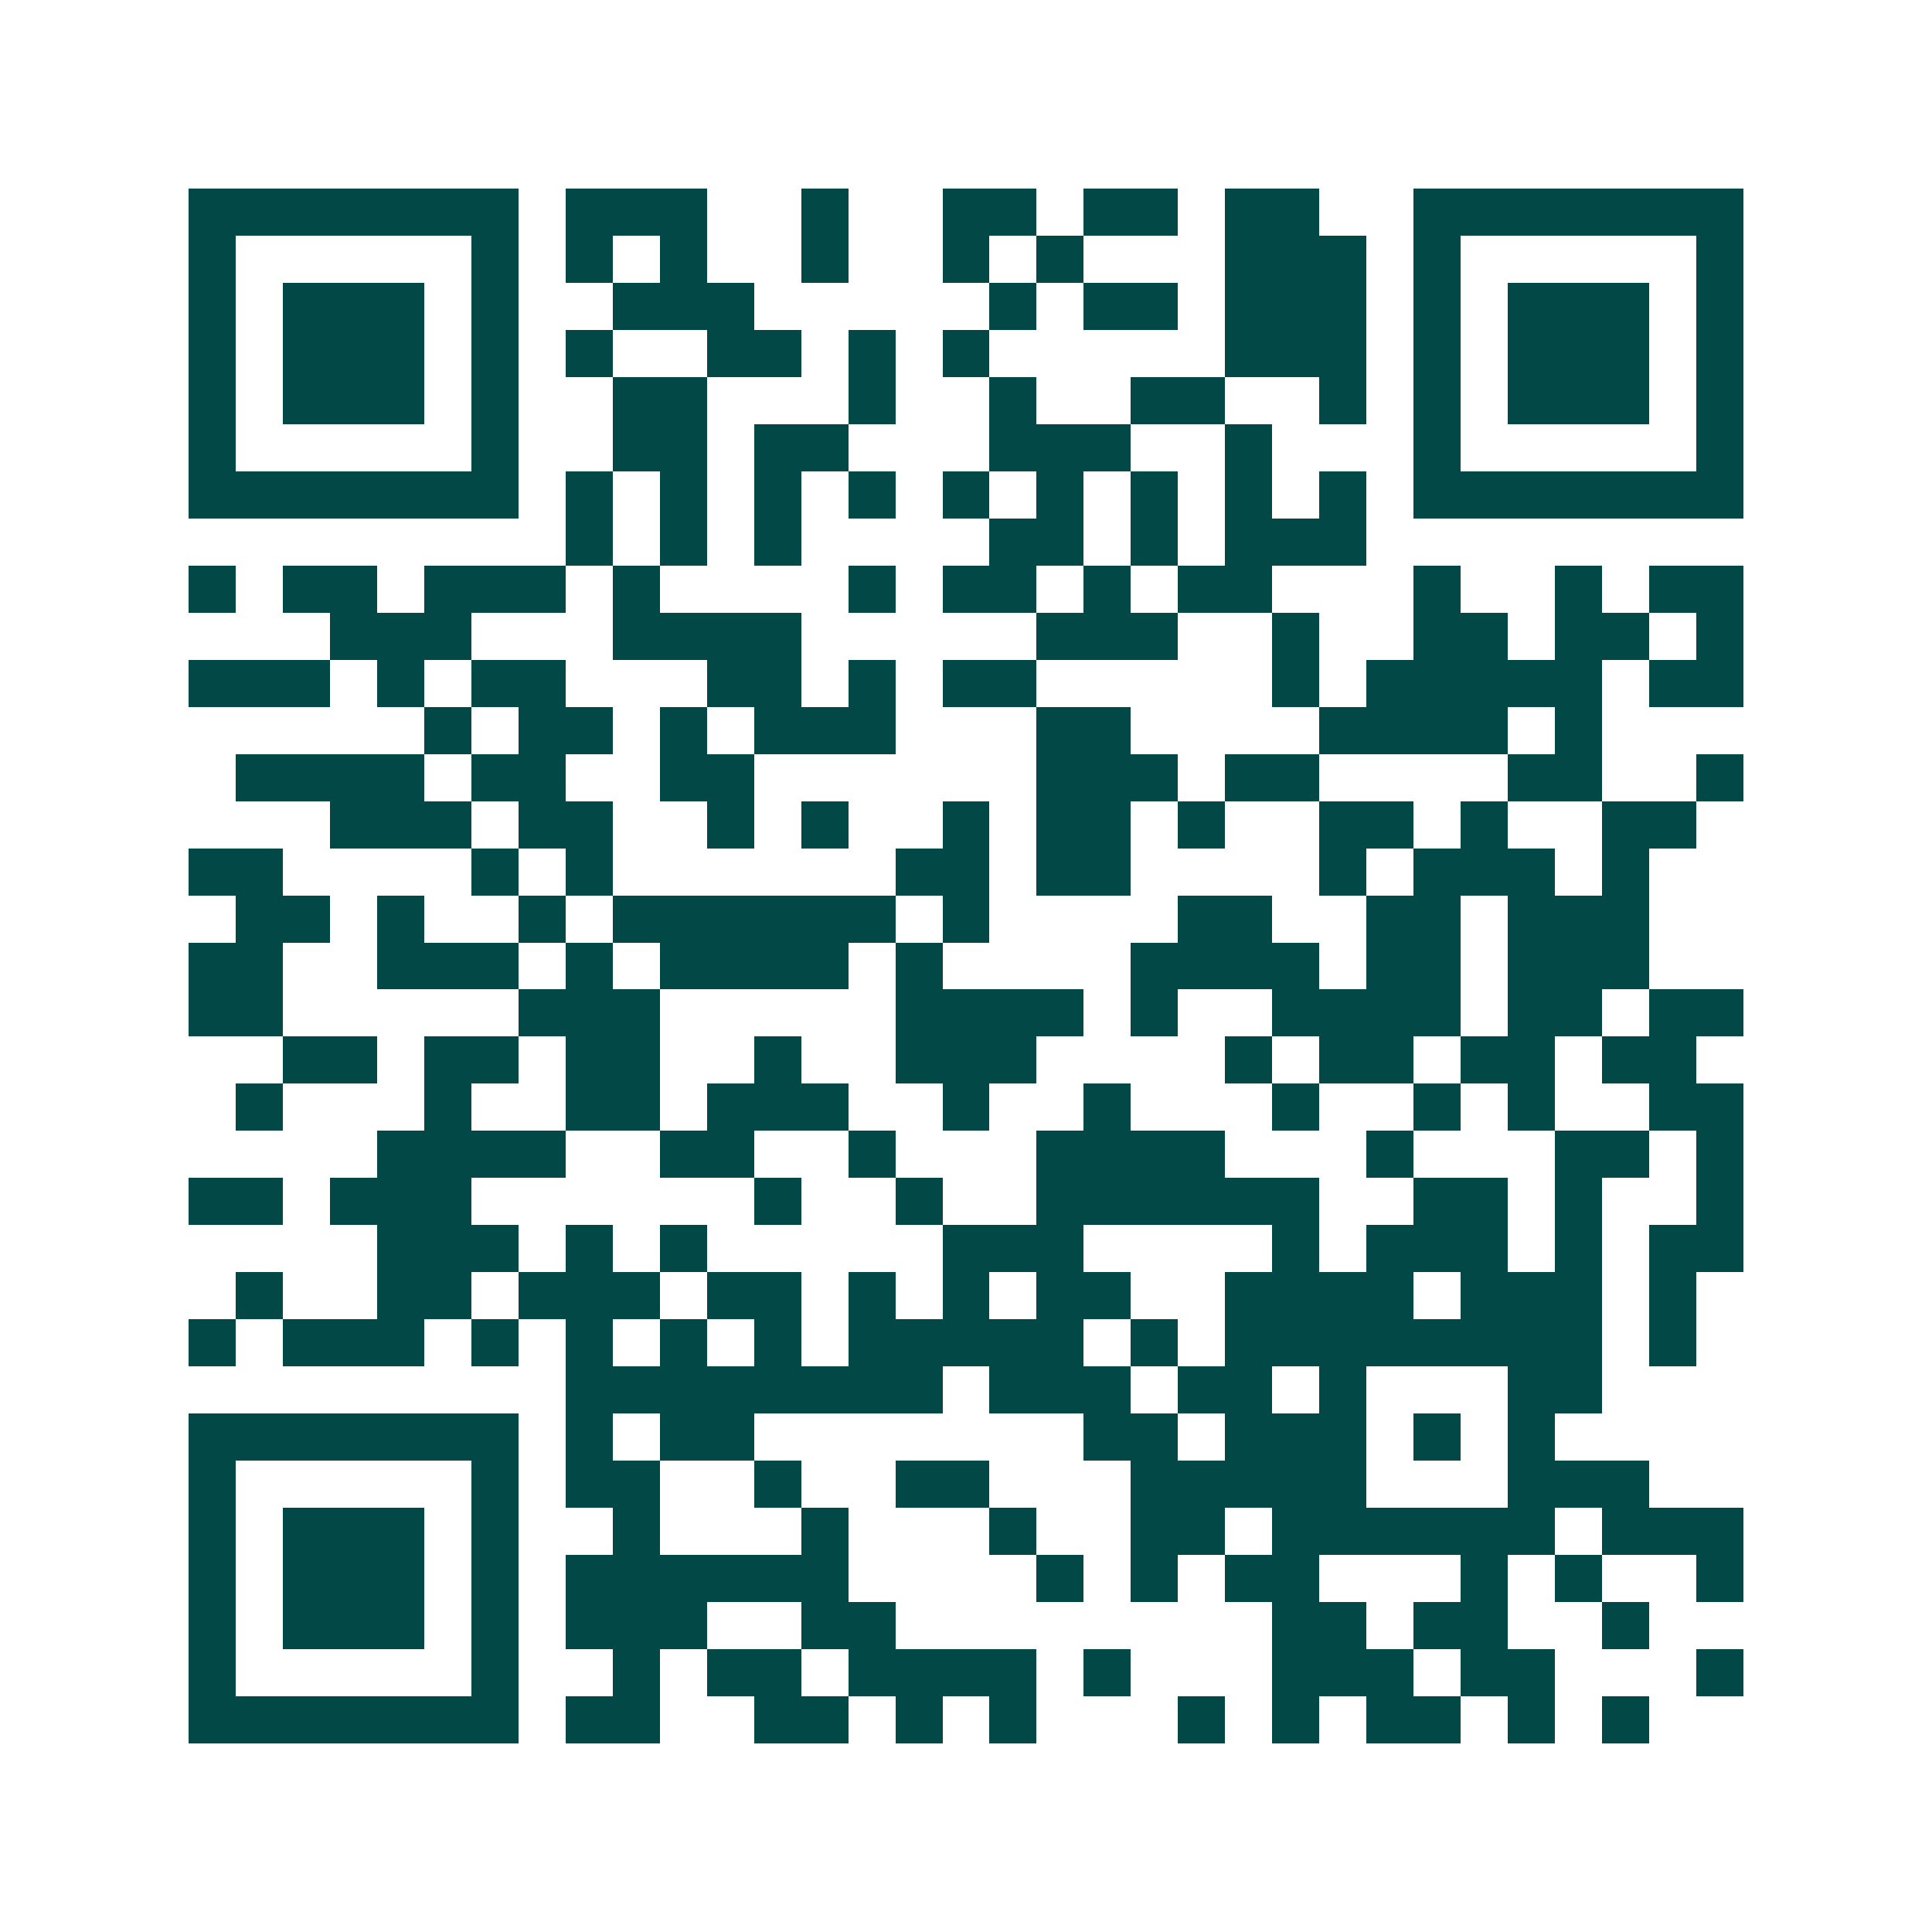 <svg xmlns="http://www.w3.org/2000/svg" width="200" height="200" viewBox="0 0 41 41" shape-rendering="crispEdges"><path fill="#ffffff" d="M0 0h41v41H0z"/><path stroke="#014847" d="M4 4.5h7m1 0h3m2 0h1m2 0h2m1 0h2m1 0h2m2 0h7M4 5.5h1m5 0h1m1 0h1m1 0h1m2 0h1m2 0h1m1 0h1m3 0h3m1 0h1m5 0h1M4 6.5h1m1 0h3m1 0h1m2 0h3m5 0h1m1 0h2m1 0h3m1 0h1m1 0h3m1 0h1M4 7.5h1m1 0h3m1 0h1m1 0h1m2 0h2m1 0h1m1 0h1m5 0h3m1 0h1m1 0h3m1 0h1M4 8.5h1m1 0h3m1 0h1m2 0h2m3 0h1m2 0h1m2 0h2m2 0h1m1 0h1m1 0h3m1 0h1M4 9.5h1m5 0h1m2 0h2m1 0h2m3 0h3m2 0h1m3 0h1m5 0h1M4 10.5h7m1 0h1m1 0h1m1 0h1m1 0h1m1 0h1m1 0h1m1 0h1m1 0h1m1 0h1m1 0h7M12 11.5h1m1 0h1m1 0h1m4 0h2m1 0h1m1 0h3M4 12.5h1m1 0h2m1 0h3m1 0h1m4 0h1m1 0h2m1 0h1m1 0h2m3 0h1m2 0h1m1 0h2M7 13.5h3m3 0h4m5 0h3m2 0h1m2 0h2m1 0h2m1 0h1M4 14.5h3m1 0h1m1 0h2m3 0h2m1 0h1m1 0h2m5 0h1m1 0h5m1 0h2M9 15.5h1m1 0h2m1 0h1m1 0h3m3 0h2m4 0h4m1 0h1M5 16.5h4m1 0h2m2 0h2m6 0h3m1 0h2m4 0h2m2 0h1M7 17.5h3m1 0h2m2 0h1m1 0h1m2 0h1m1 0h2m1 0h1m2 0h2m1 0h1m2 0h2M4 18.5h2m4 0h1m1 0h1m6 0h2m1 0h2m4 0h1m1 0h3m1 0h1M5 19.5h2m1 0h1m2 0h1m1 0h6m1 0h1m4 0h2m2 0h2m1 0h3M4 20.5h2m2 0h3m1 0h1m1 0h4m1 0h1m4 0h4m1 0h2m1 0h3M4 21.5h2m5 0h3m5 0h4m1 0h1m2 0h4m1 0h2m1 0h2M6 22.5h2m1 0h2m1 0h2m2 0h1m2 0h3m4 0h1m1 0h2m1 0h2m1 0h2M5 23.5h1m3 0h1m2 0h2m1 0h3m2 0h1m2 0h1m3 0h1m2 0h1m1 0h1m2 0h2M8 24.5h4m2 0h2m2 0h1m3 0h4m3 0h1m3 0h2m1 0h1M4 25.5h2m1 0h3m6 0h1m2 0h1m2 0h6m2 0h2m1 0h1m2 0h1M8 26.5h3m1 0h1m1 0h1m5 0h3m4 0h1m1 0h3m1 0h1m1 0h2M5 27.5h1m2 0h2m1 0h3m1 0h2m1 0h1m1 0h1m1 0h2m2 0h4m1 0h3m1 0h1M4 28.5h1m1 0h3m1 0h1m1 0h1m1 0h1m1 0h1m1 0h5m1 0h1m1 0h8m1 0h1M12 29.5h8m1 0h3m1 0h2m1 0h1m3 0h2M4 30.5h7m1 0h1m1 0h2m7 0h2m1 0h3m1 0h1m1 0h1M4 31.5h1m5 0h1m1 0h2m2 0h1m2 0h2m3 0h5m3 0h3M4 32.5h1m1 0h3m1 0h1m2 0h1m3 0h1m3 0h1m2 0h2m1 0h6m1 0h3M4 33.5h1m1 0h3m1 0h1m1 0h6m4 0h1m1 0h1m1 0h2m3 0h1m1 0h1m2 0h1M4 34.5h1m1 0h3m1 0h1m1 0h3m2 0h2m8 0h2m1 0h2m2 0h1M4 35.5h1m5 0h1m2 0h1m1 0h2m1 0h4m1 0h1m3 0h3m1 0h2m3 0h1M4 36.5h7m1 0h2m2 0h2m1 0h1m1 0h1m3 0h1m1 0h1m1 0h2m1 0h1m1 0h1"/></svg>
